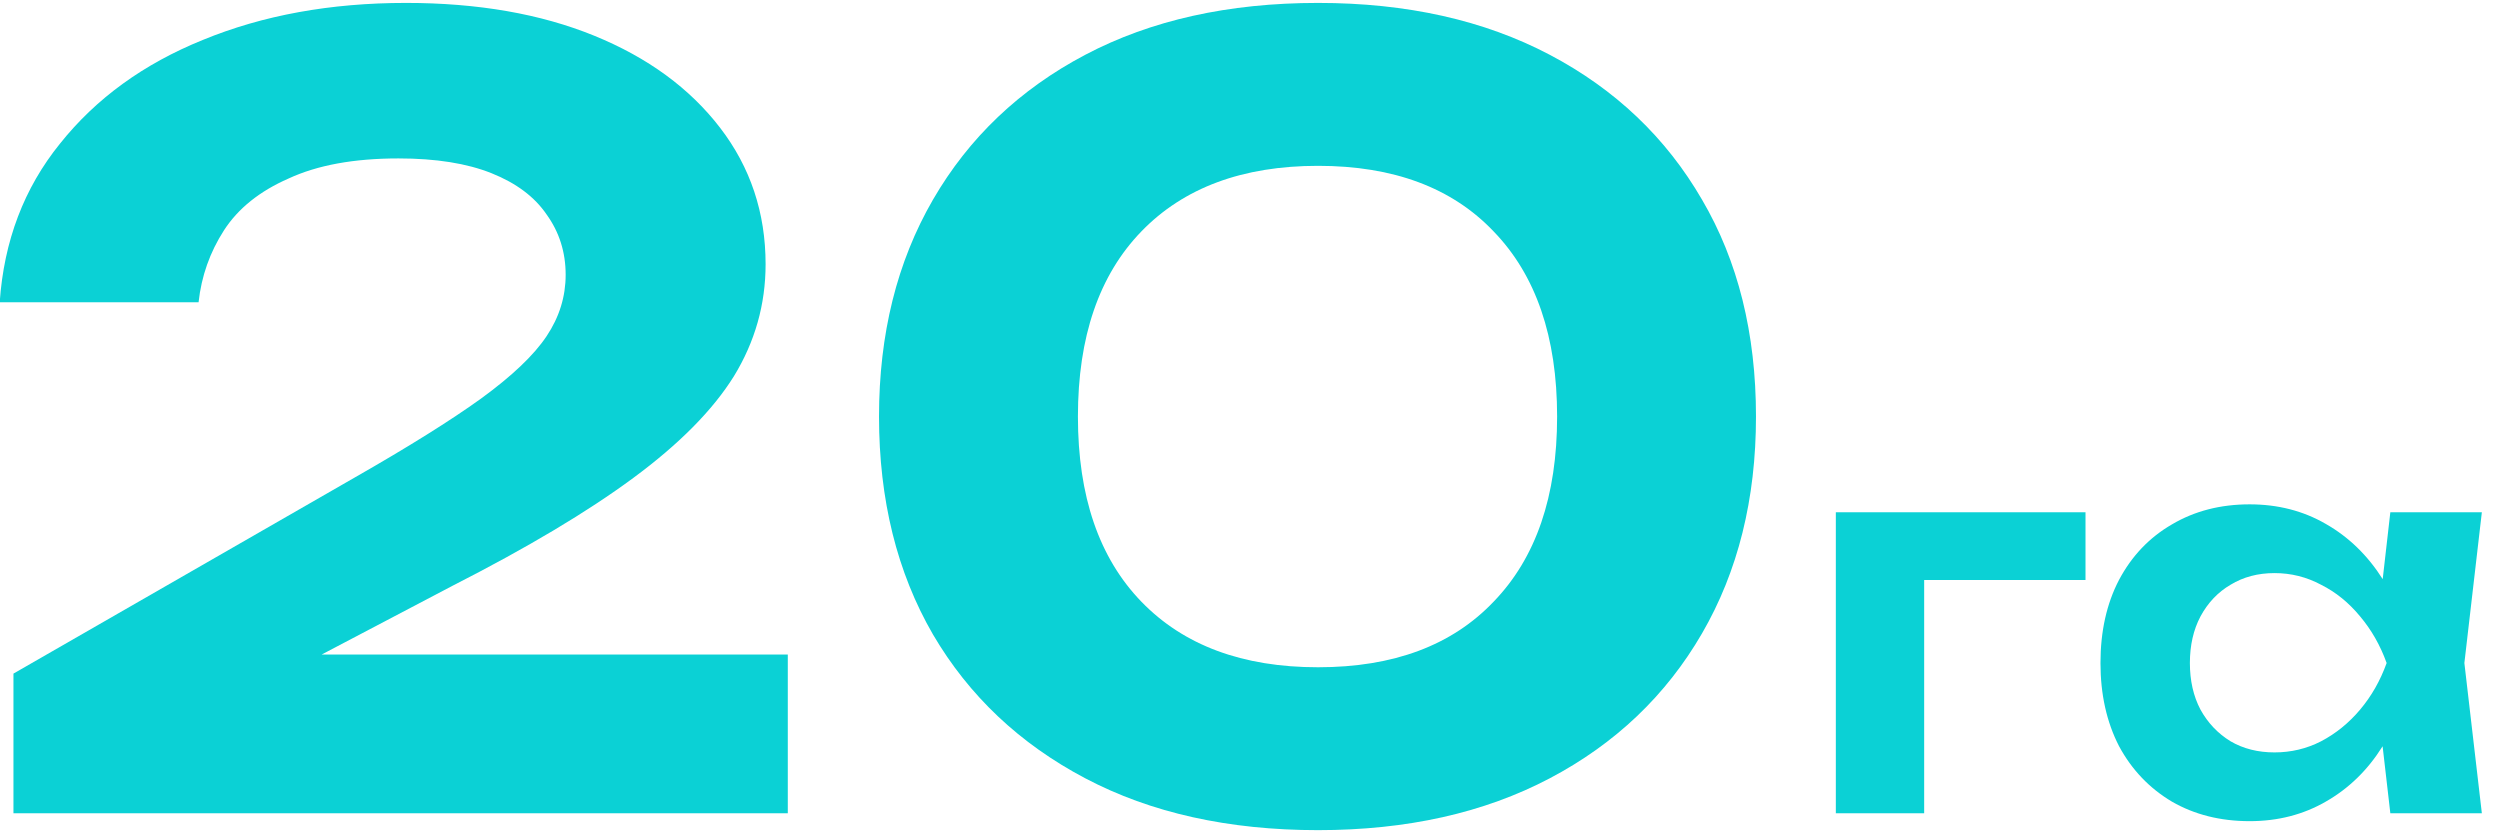 <?xml version="1.0" encoding="UTF-8"?> <svg xmlns="http://www.w3.org/2000/svg" width="84" height="28" viewBox="0 0 84 28" fill="none"><path d="M-0.01 10.157C0.132 8.096 0.808 6.319 2.016 4.826C3.225 3.309 4.824 2.148 6.815 1.342C8.829 0.513 11.104 0.098 13.639 0.098C16.056 0.098 18.165 0.466 19.966 1.2C21.767 1.935 23.176 2.966 24.195 4.293C25.214 5.619 25.724 7.148 25.724 8.878C25.724 10.228 25.368 11.484 24.657 12.645C23.947 13.783 22.821 14.92 21.281 16.057C19.741 17.195 17.715 18.403 15.203 19.683L7.49 23.735L7.134 21.993H26.47V27.325H0.452V22.633L11.897 16.057C13.722 15.015 15.144 14.126 16.163 13.392C17.205 12.633 17.94 11.934 18.366 11.295C18.793 10.655 19.006 9.968 19.006 9.233C19.006 8.475 18.793 7.799 18.366 7.207C17.963 6.615 17.347 6.153 16.518 5.821C15.689 5.489 14.646 5.323 13.39 5.323C11.897 5.323 10.665 5.548 9.694 5.999C8.722 6.425 7.999 7.006 7.525 7.74C7.052 8.475 6.767 9.28 6.672 10.157H-0.01Z" fill="#0BD1D5"></path><path d="M44.286 27.893C41.277 27.893 38.67 27.313 36.467 26.152C34.263 24.991 32.557 23.379 31.348 21.318C30.14 19.233 29.535 16.792 29.535 13.996C29.535 11.223 30.14 8.795 31.348 6.709C32.557 4.624 34.263 3.001 36.467 1.84C38.67 0.679 41.277 0.098 44.286 0.098C47.272 0.098 49.866 0.679 52.07 1.84C54.274 3.001 55.98 4.624 57.188 6.709C58.397 8.771 59.001 11.2 59.001 13.996C59.001 16.768 58.397 19.197 57.188 21.282C55.98 23.367 54.274 24.991 52.07 26.152C49.866 27.313 47.272 27.893 44.286 27.893ZM44.286 22.42C46.822 22.42 48.788 21.685 50.186 20.216C51.608 18.747 52.319 16.674 52.319 13.996C52.319 11.318 51.608 9.245 50.186 7.776C48.788 6.307 46.822 5.572 44.286 5.572C41.751 5.572 39.772 6.307 38.35 7.776C36.928 9.245 36.218 11.318 36.218 13.996C36.218 16.674 36.928 18.747 38.35 20.216C39.772 21.685 41.751 22.42 44.286 22.42Z" fill="#0BD1D5"></path><path d="M70.073 17.213V19.487H63.284L64.652 18.137V27.325H61.684V17.213H70.073Z" fill="#0BD1D5"></path><path d="M80.315 27.325L79.889 23.628L80.368 22.277L79.889 20.945L80.315 17.213H83.39L82.803 22.277L83.39 27.325H80.315ZM81.097 22.277C80.908 23.344 80.558 24.28 80.049 25.085C79.551 25.879 78.917 26.495 78.147 26.934C77.389 27.372 76.536 27.591 75.588 27.591C74.605 27.591 73.734 27.372 72.975 26.934C72.217 26.483 71.625 25.861 71.198 25.068C70.784 24.262 70.576 23.332 70.576 22.277C70.576 21.211 70.784 20.281 71.198 19.487C71.625 18.682 72.217 18.06 72.975 17.621C73.734 17.171 74.605 16.946 75.588 16.946C76.536 16.946 77.389 17.165 78.147 17.604C78.917 18.042 79.557 18.664 80.066 19.47C80.576 20.263 80.919 21.199 81.097 22.277ZM73.58 22.277C73.58 22.87 73.698 23.391 73.935 23.841C74.184 24.292 74.522 24.647 74.948 24.908C75.375 25.157 75.866 25.281 76.423 25.281C76.98 25.281 77.501 25.157 77.987 24.908C78.485 24.647 78.923 24.292 79.302 23.841C79.681 23.391 79.978 22.87 80.191 22.277C79.978 21.685 79.681 21.164 79.302 20.714C78.923 20.252 78.485 19.896 77.987 19.647C77.501 19.387 76.98 19.256 76.423 19.256C75.866 19.256 75.375 19.387 74.948 19.647C74.522 19.896 74.184 20.252 73.935 20.714C73.698 21.164 73.58 21.685 73.58 22.277Z" fill="#0BD1D5"></path></svg> 